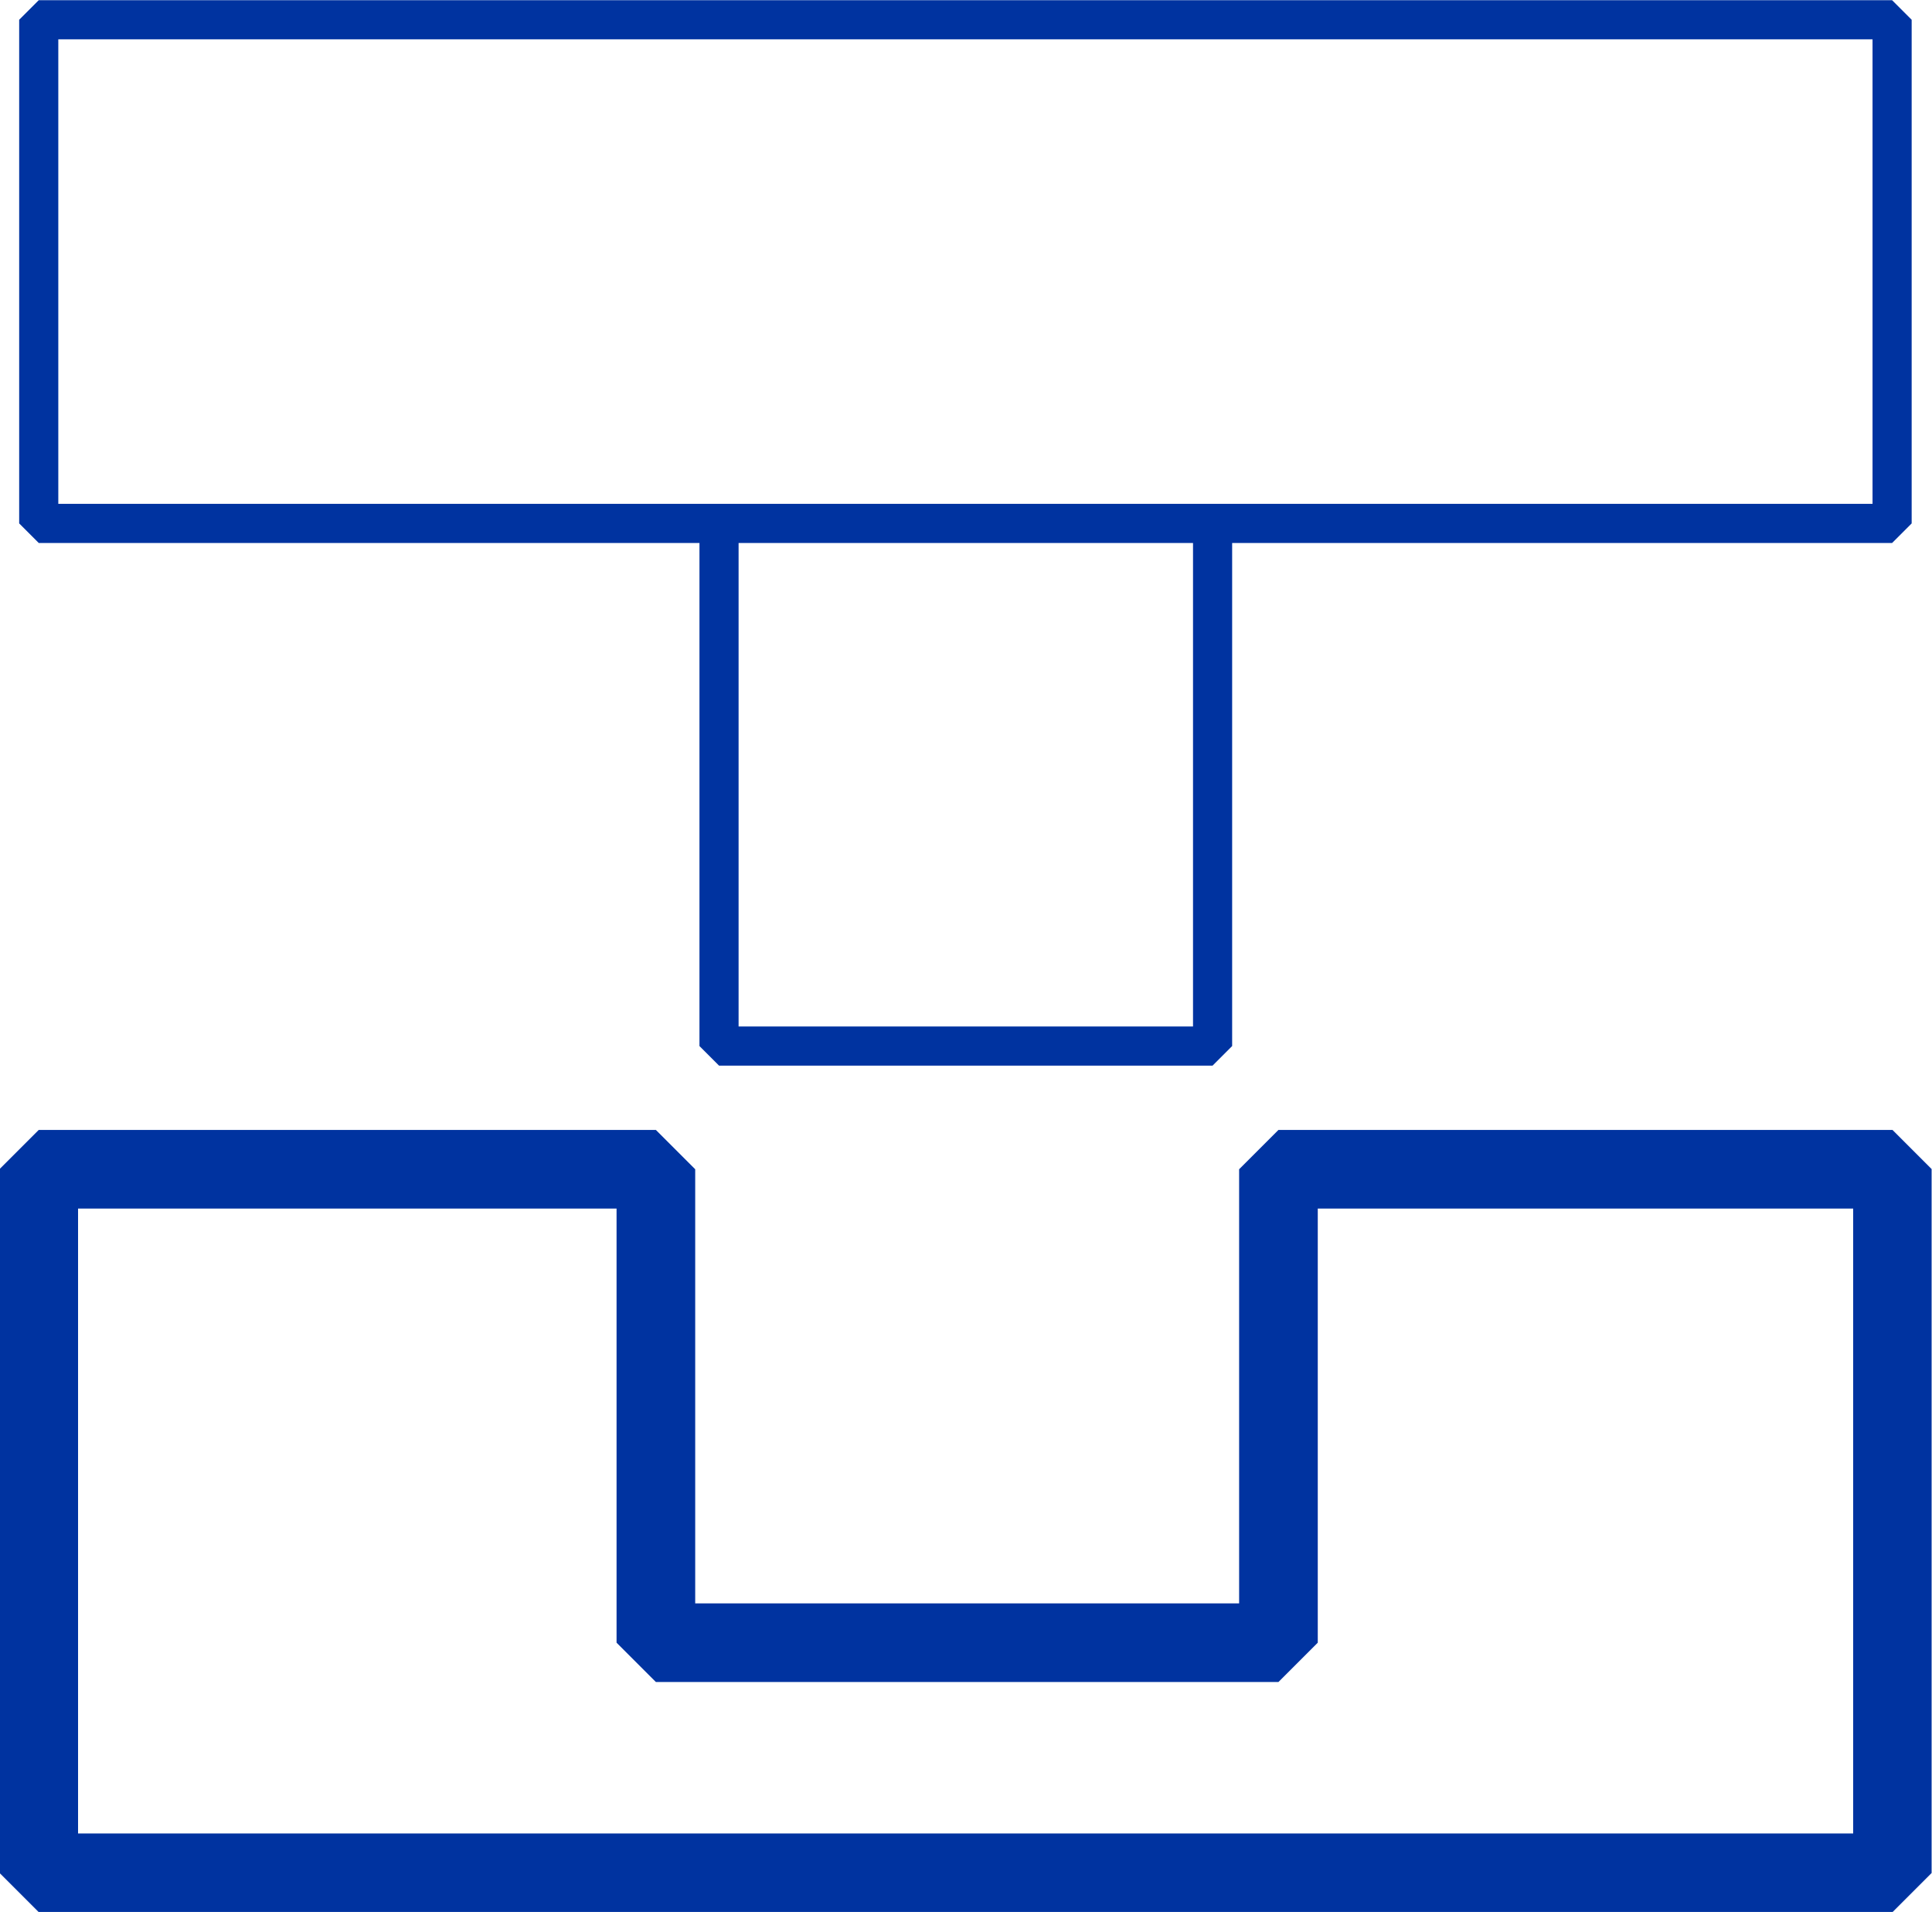 <svg id="Ebene_1" data-name="Ebene 1" xmlns="http://www.w3.org/2000/svg" xmlns:xlink="http://www.w3.org/1999/xlink" width="49.87" height="49.35" viewBox="0 0 49.87 49.35"><defs><style>.cls-1,.cls-3,.cls-4{fill:none;}.cls-2{clip-path:url(#clip-path);}.cls-3,.cls-4{stroke:#0033a0;stroke-linejoin:bevel;}.cls-3{stroke-width:2.03px;}.cls-4{stroke-width:1.01px;}</style><clipPath id="clip-path" transform="translate(0 0)"><rect class="cls-1" width="49.86" height="49.35"/></clipPath></defs><title>SOLIDPoint</title><g class="cls-2"><path class="cls-3" d="M48.85,48.34V30.18H33V42.4H16.93V30.18H1V48.34Z" transform="translate(0 0)"/><path class="cls-4" d="M1,.51H48.84v13H1Z" transform="translate(0 0)"/></g><path class="cls-4" d="M18.56,13.46V27H31.3V13.46" transform="translate(0 0)"/></svg>